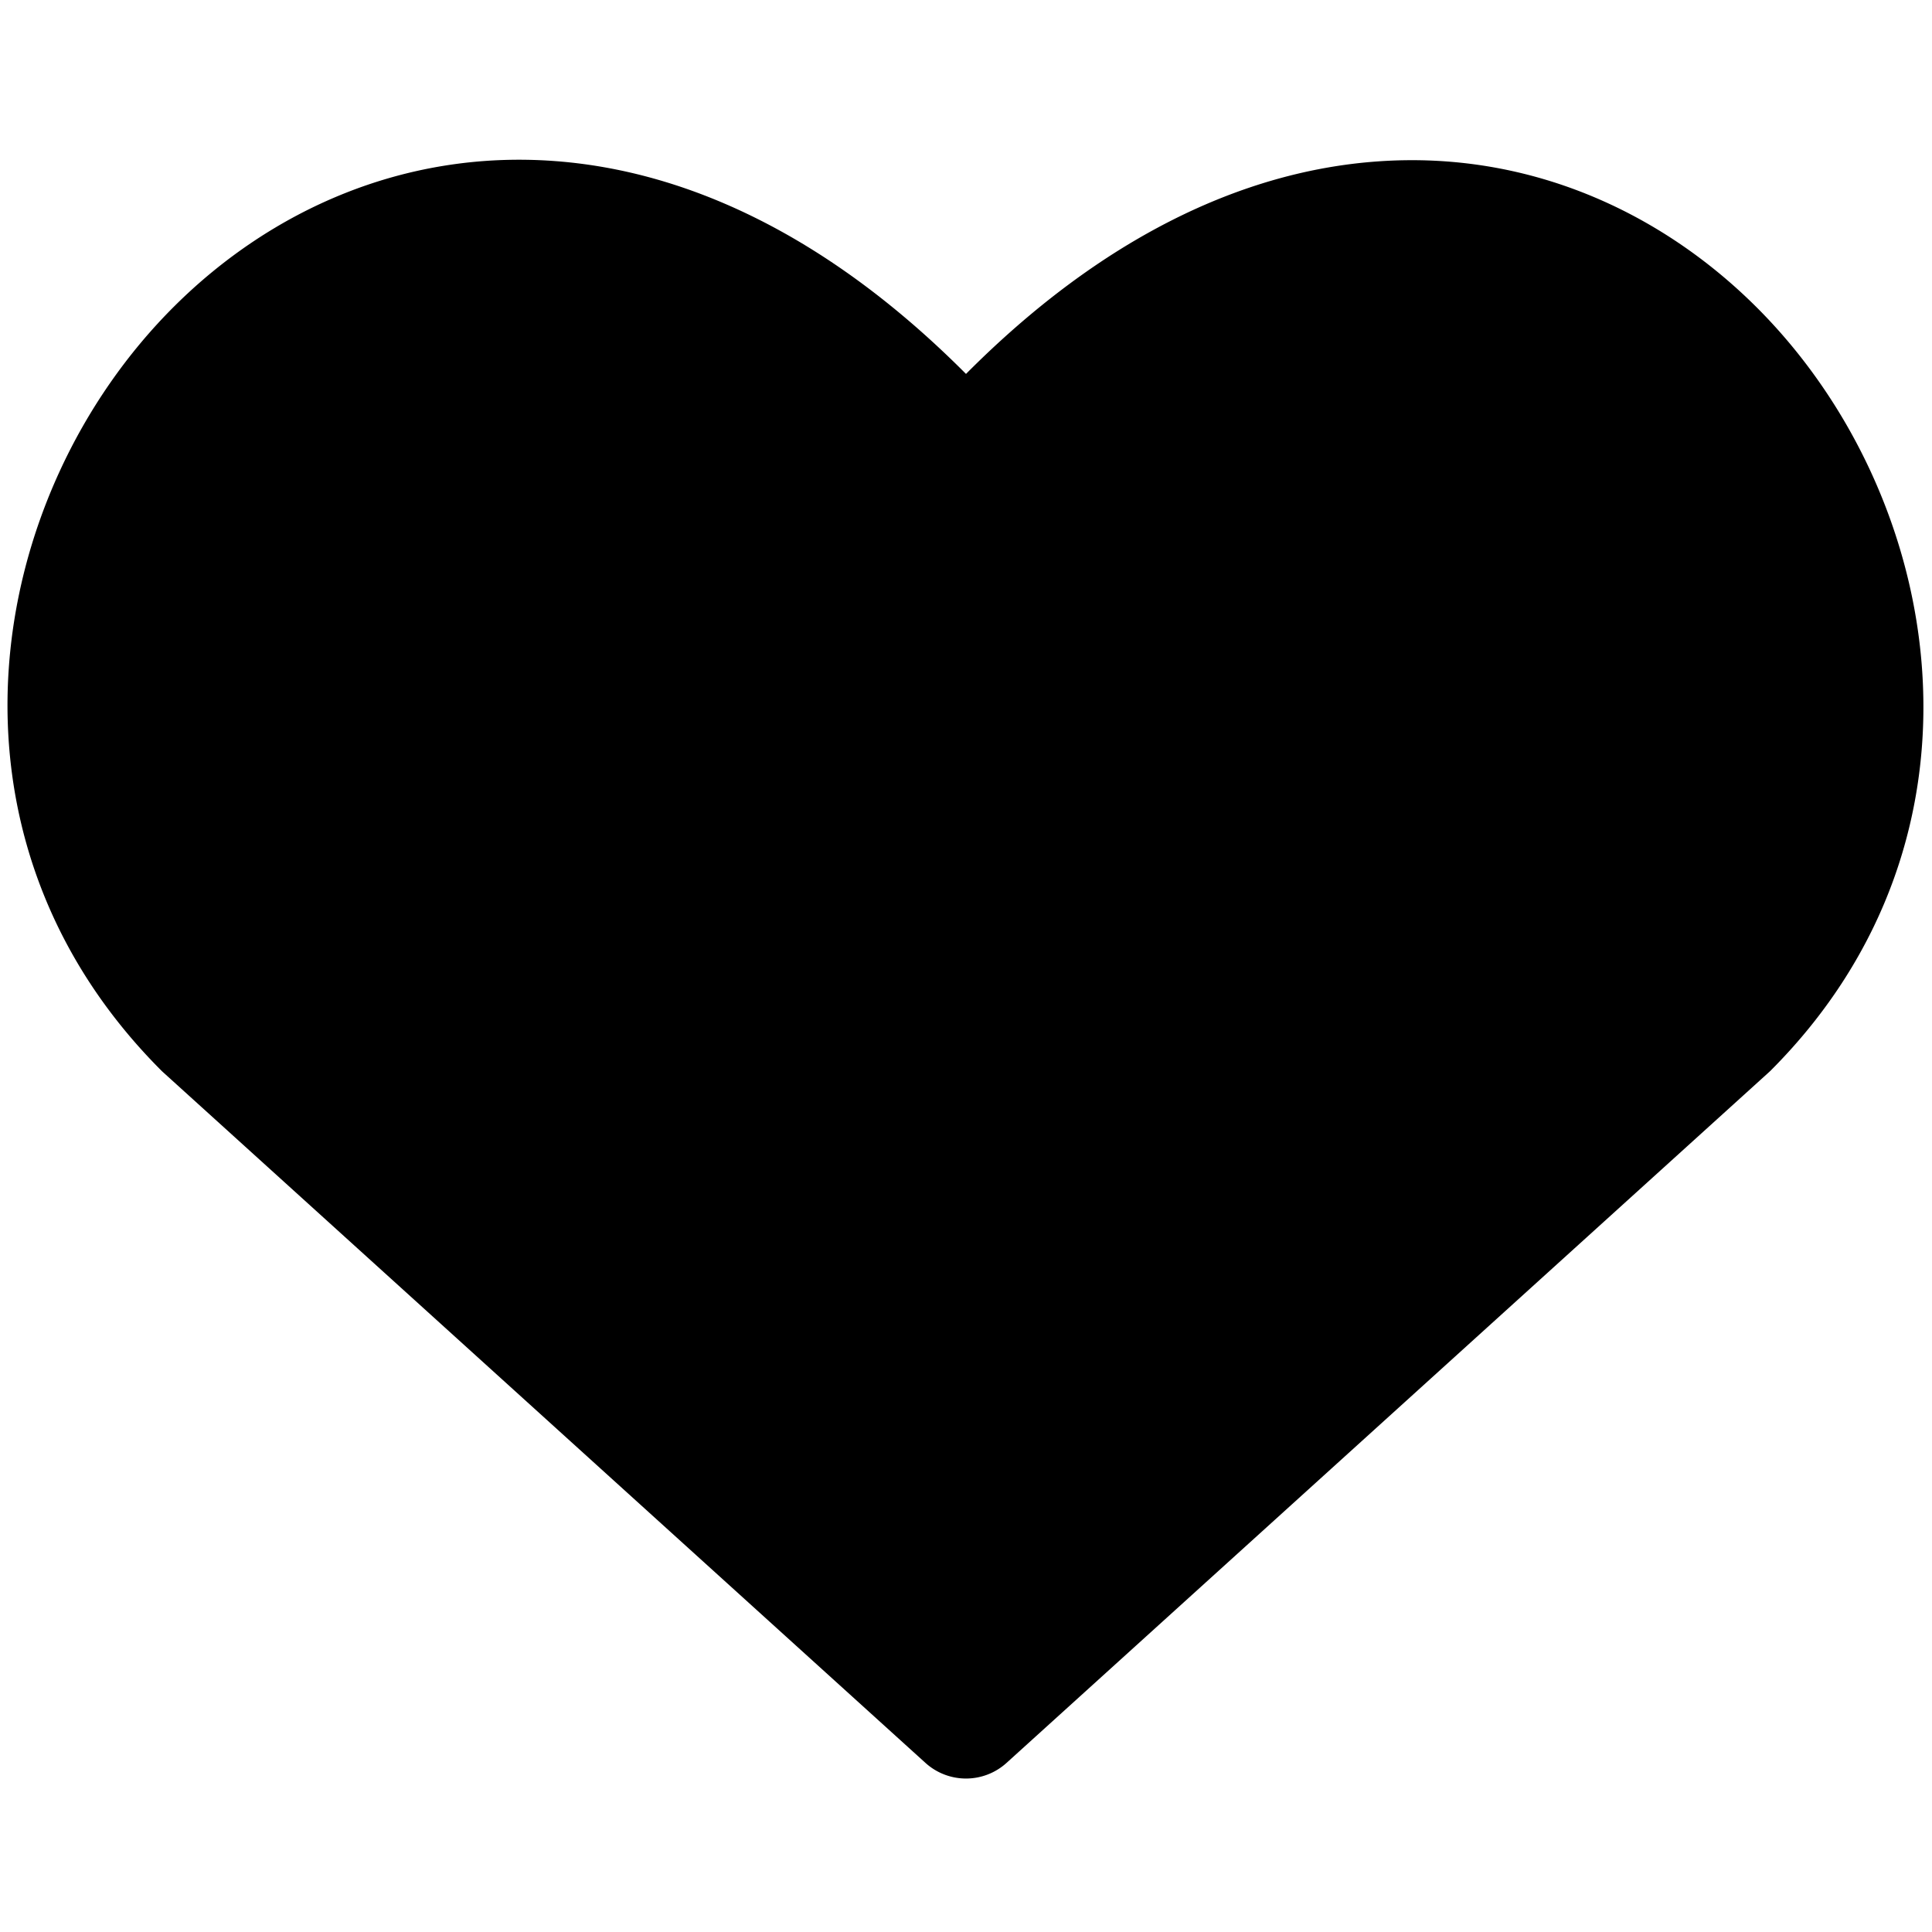 <svg xmlns="http://www.w3.org/2000/svg" fill="none" viewBox="0 0 24 24"><path fill="#000" d="M3.055 12.228L12 20.331l8.945-8.103c2.186-2.2 1.706-5.465-.185-7.351-.93-.927-2.166-1.474-3.538-1.376-1.371.097-2.992.847-4.66 2.738a.75.75 0 0 1-1.124 0C9.77 4.349 8.146 3.595 6.771 3.496c-1.376-.1-2.615.445-3.546 1.37-1.892 1.878-2.375 5.144-.171 7.362zM12 4.645C10.313 2.95 8.556 2.121 6.88 2c-1.863-.135-3.514.612-4.71 1.8-2.36 2.344-3.087 6.578-.163 9.502a.788.788 0 0 0 .027.025l9.462 8.572a.75.75 0 0 0 1.008 0l9.462-8.572a.807.807 0 0 0 .027-.025c2.909-2.909 2.178-7.142-.174-9.487-1.194-1.19-2.841-1.943-4.703-1.81-1.674.118-3.43.945-5.116 2.64z"/></svg>